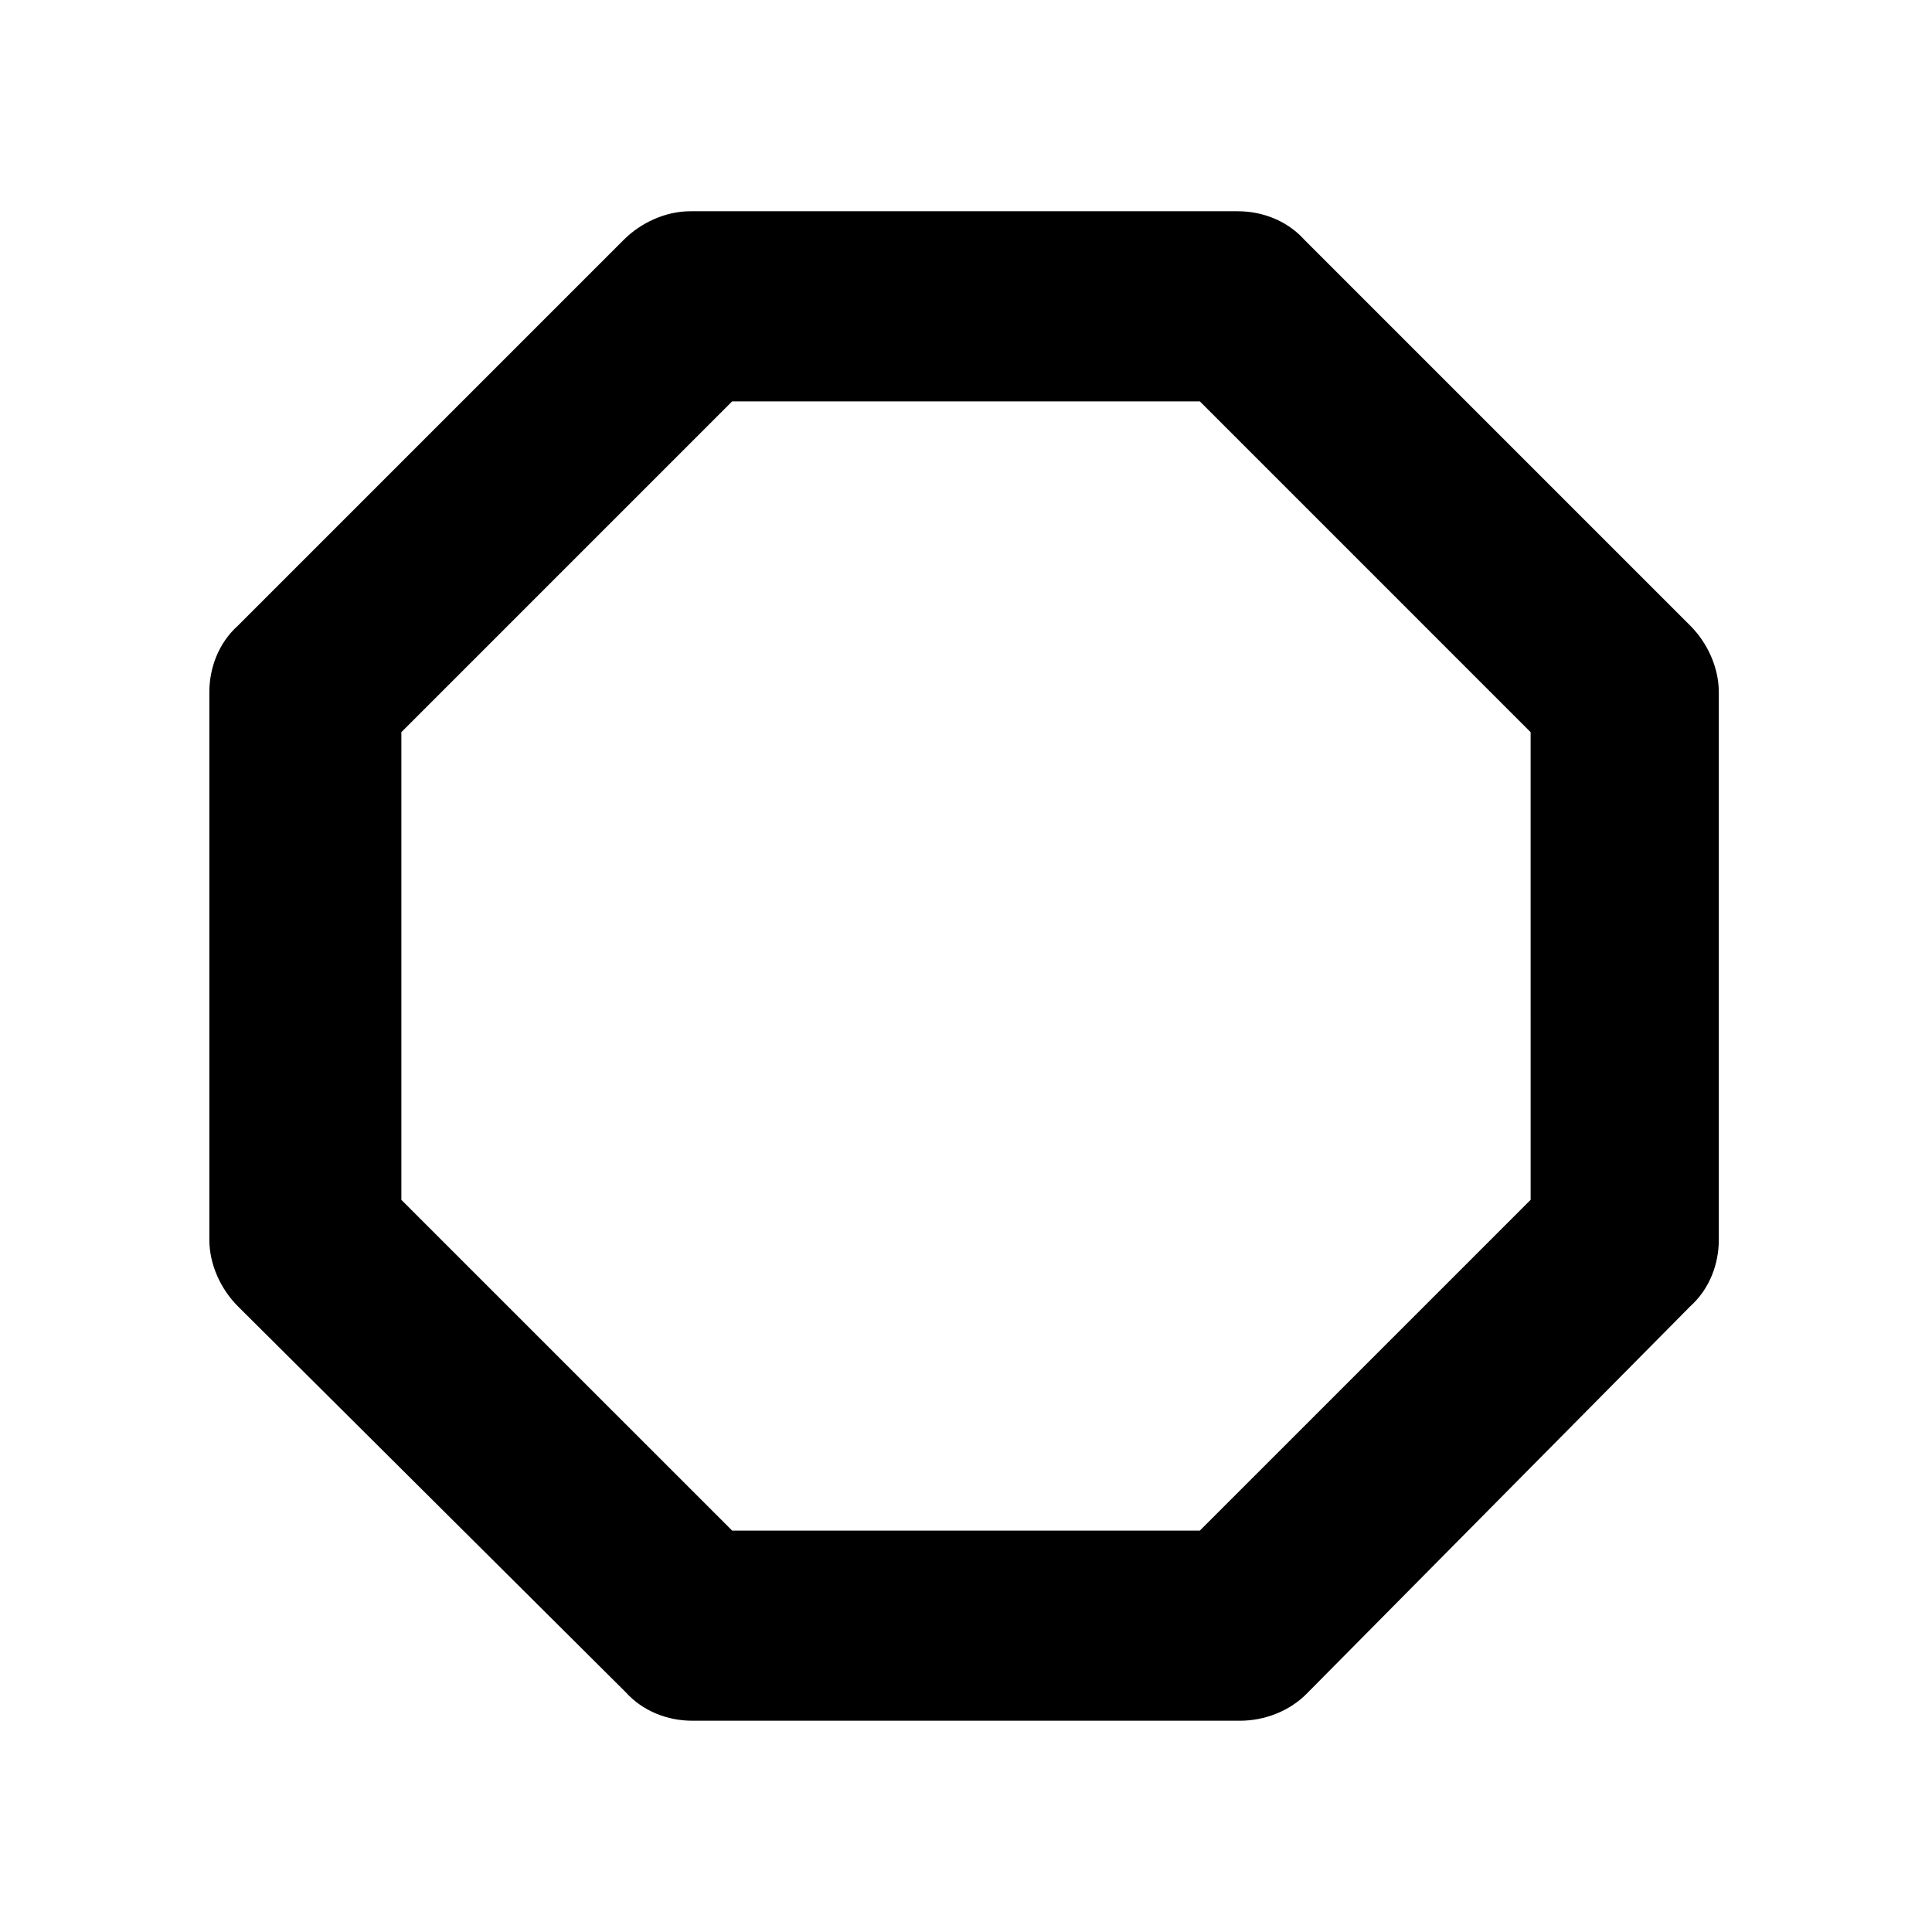 <?xml version="1.0" encoding="UTF-8"?>
<!-- Uploaded to: SVG Repo, www.svgrepo.com, Generator: SVG Repo Mixer Tools -->
<svg fill="#000000" width="800px" height="800px" version="1.1" viewBox="144 144 512 512" xmlns="http://www.w3.org/2000/svg">
 <path d="m472.55 600.01h-145.1c-6.551 0-13.098-2.519-17.633-7.559l-102.78-102.27c-4.535-4.535-7.559-11.082-7.559-17.633v-145.1c0-6.551 2.519-13.098 7.559-17.633l102.27-102.27c4.535-4.535 11.082-7.559 17.633-7.559h145.1c6.551 0 13.098 2.519 17.633 7.559l102.27 102.27c4.535 4.535 7.559 11.082 7.559 17.633v145.1c0 6.551-2.519 13.098-7.559 17.633l-101.77 102.78c-4.535 4.535-11.082 7.055-17.633 7.055zm-134.52-50.383h123.94l87.664-87.664-0.004-123.93-87.66-87.664h-123.94l-87.664 87.664v123.94z"/>
</svg>